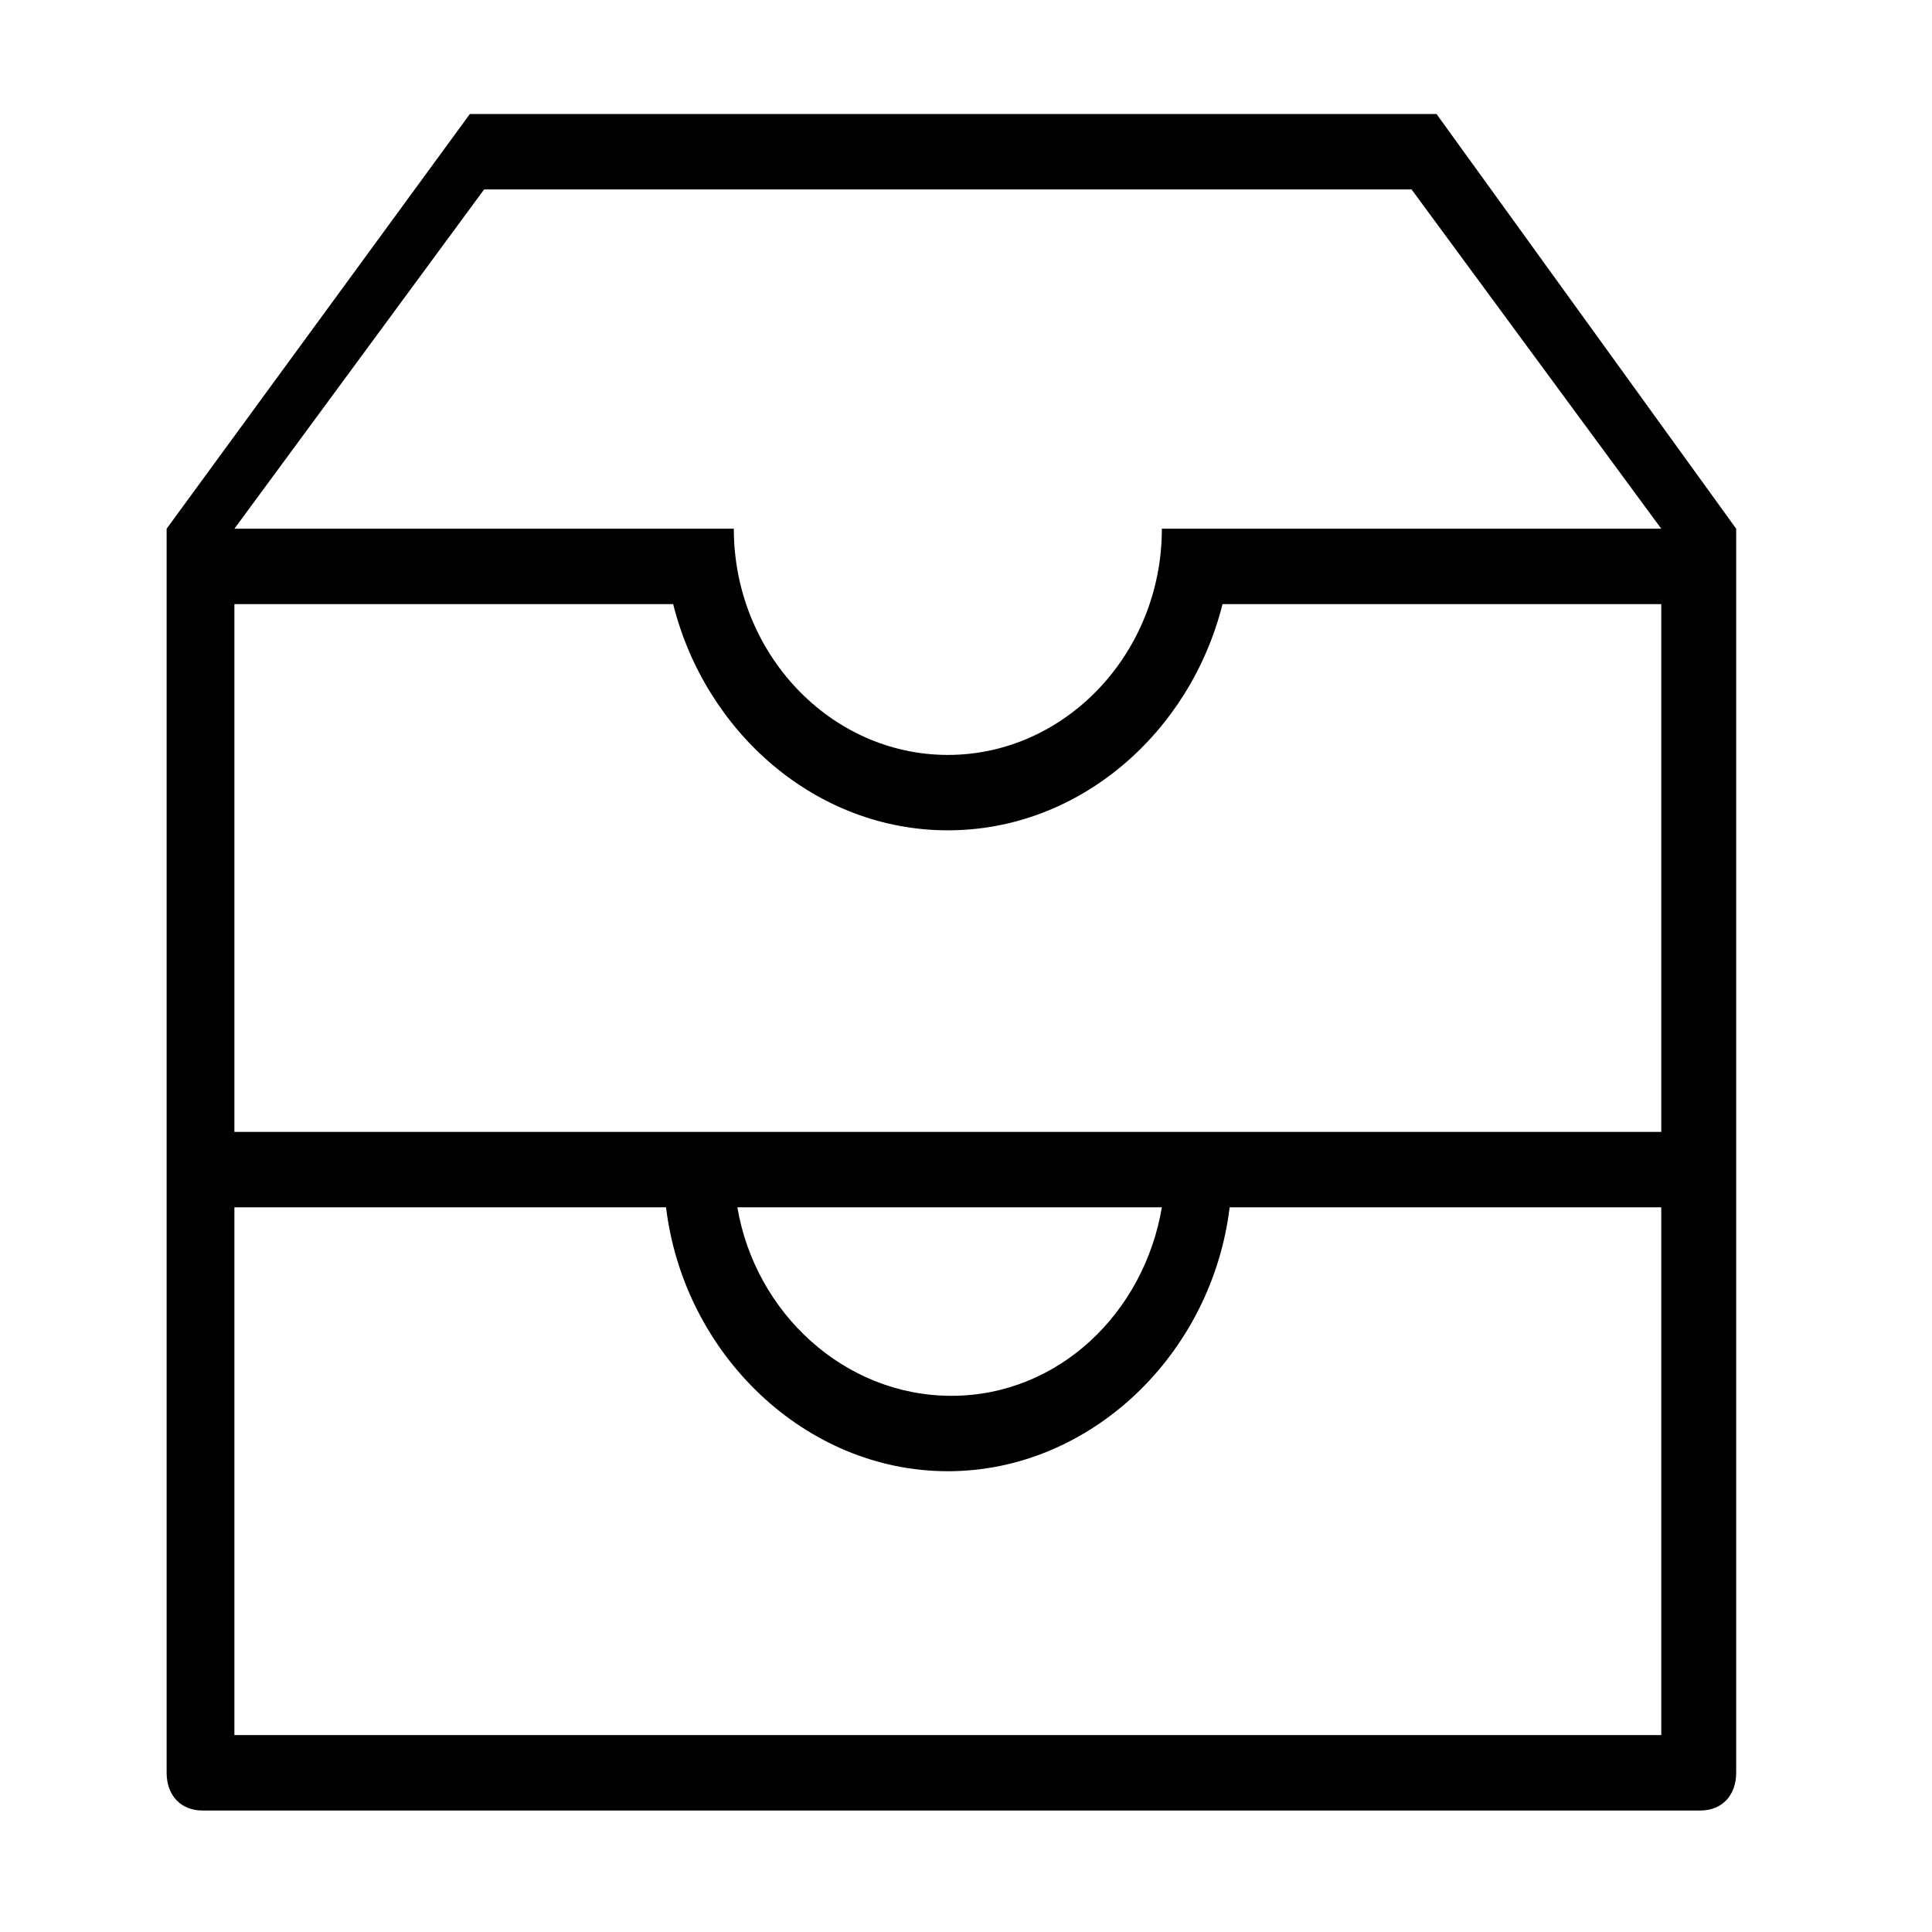 <?xml version="1.0" encoding="UTF-8" standalone="no"?><!DOCTYPE svg PUBLIC "-//W3C//DTD SVG 1.1//EN"
        "http://www.w3.org/Graphics/SVG/1.1/DTD/svg11.dtd">
<svg width="100%" height="100%" viewBox="0 0 182 182" version="1.1" xmlns="http://www.w3.org/2000/svg"
     xmlns:xlink="http://www.w3.org/1999/xlink" xml:space="preserve" xmlns:serif="http://www.serif.com/"
     style="fill-rule:evenodd;clip-rule:evenodd;stroke-linejoin:round;stroke-miterlimit:2;"><rect id="Plan-de-travail2" serif:id="Plan de travail2" x="0" y="0" width="181.68" height="181.68" style="fill:none;"/>
    <path id="Folders"
          d="M135.326,10.742l-91.066,0l-28.563,39.065l0,117.197c0,2.131 1.344,3.551 3.36,3.551l141.136,0c2.016,0 3.36,-1.42 3.36,-3.551l0,-117.197l-28.227,-39.065Zm-89.722,7.103l87.37,0l23.522,31.962l-47.045,0c0,11.72 -9.073,21.309 -20.162,21.309c-11.089,0 -20.162,-9.589 -20.162,-21.309l-47.046,0l23.523,-31.962Zm110.892,145.607l-134.415,0l0,-49.719l40.661,0c1.68,13.85 13.105,24.86 26.547,24.86c13.441,0 24.867,-11.01 26.547,-24.86l40.66,0l0,49.719Zm-87.033,-49.719l39.988,0c-1.68,9.944 -9.745,17.757 -19.826,17.757c-10.081,0 -18.482,-7.813 -20.162,-17.757Zm87.033,-7.103l-134.415,0l0,-49.72l41.333,0c3.024,12.075 13.442,21.309 25.875,21.309c12.433,0 22.85,-9.234 25.875,-21.309l41.332,0l0,49.72Z"
          style="fill-rule:nonzero;"/></svg>